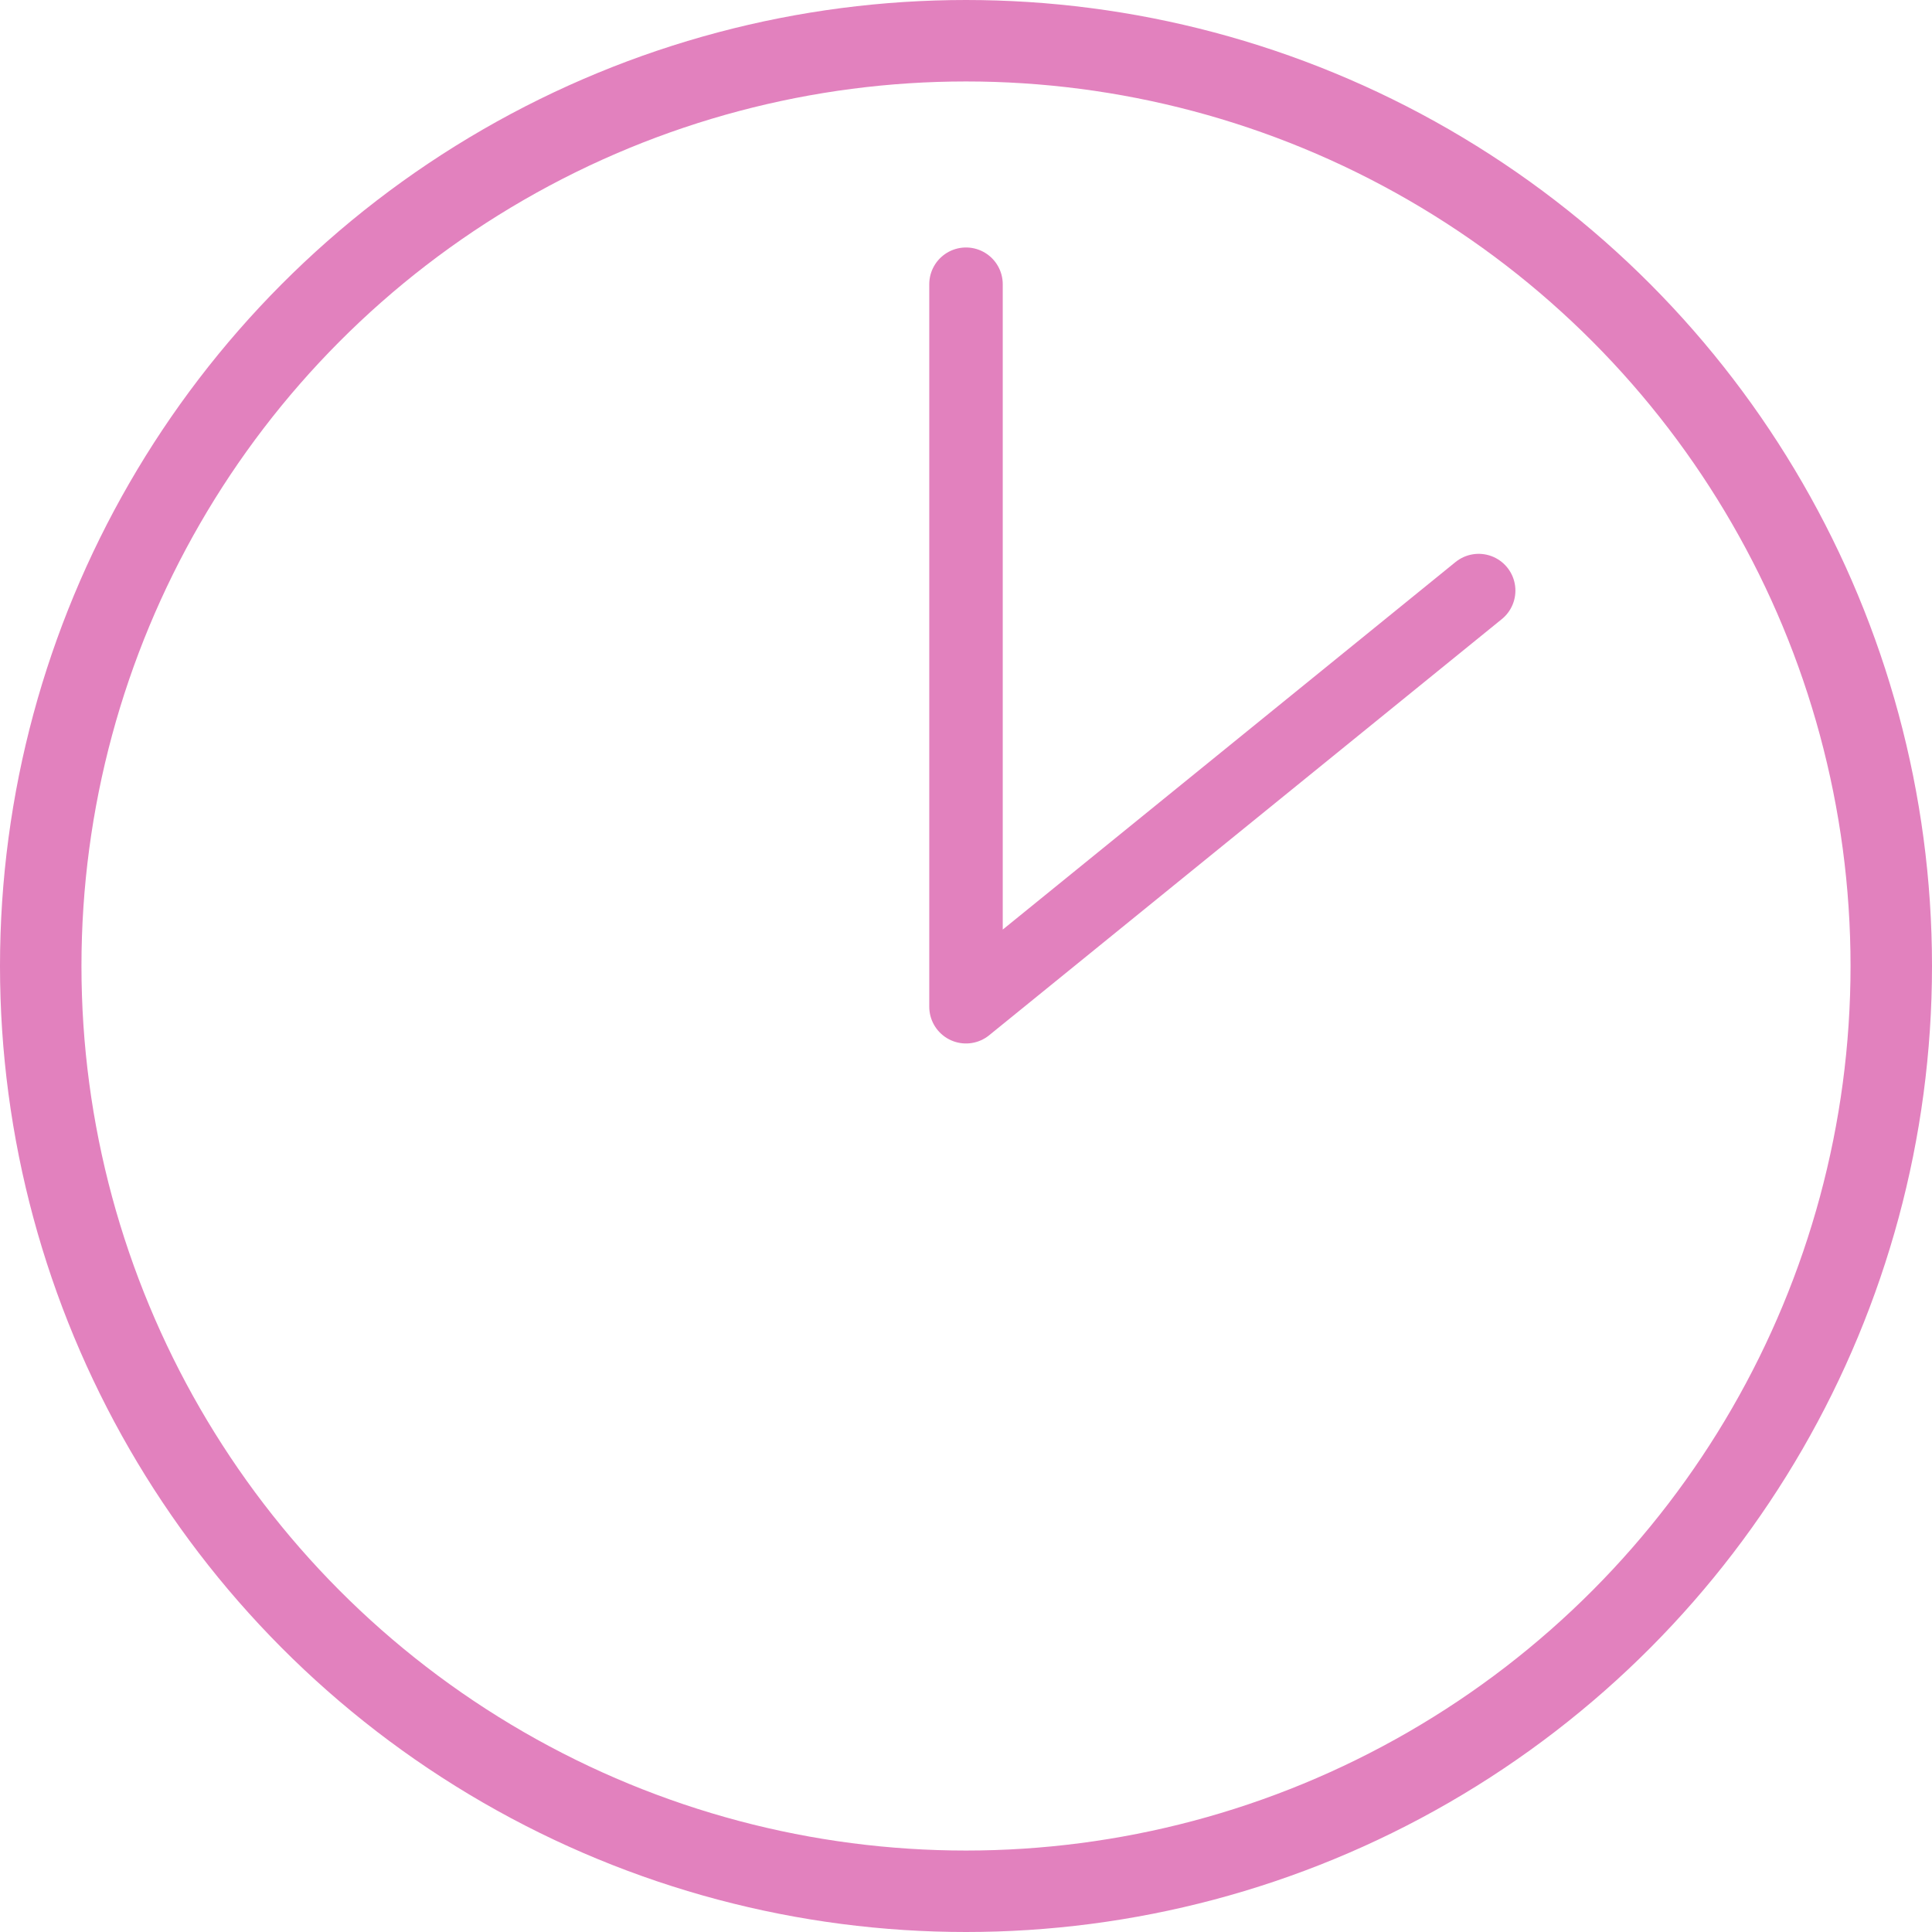 <?xml version="1.0" encoding="UTF-8"?><svg id="_レイヤー_2" xmlns="http://www.w3.org/2000/svg" viewBox="0 0 21.82 21.82"><defs><style>.cls-1{stroke-linecap:round;stroke-width:.83px;}.cls-1,.cls-2{fill:none;stroke:#e281be;stroke-linejoin:round;}.cls-2{stroke-width:.92px;}</style></defs><g id="_レイヤー_5"><circle class="cls-2" cx="10.91" cy="10.91" r="10.45"/><polyline class="cls-1" points="10.91 3.21 10.91 11.37 16.7 6.67"/></g></svg>